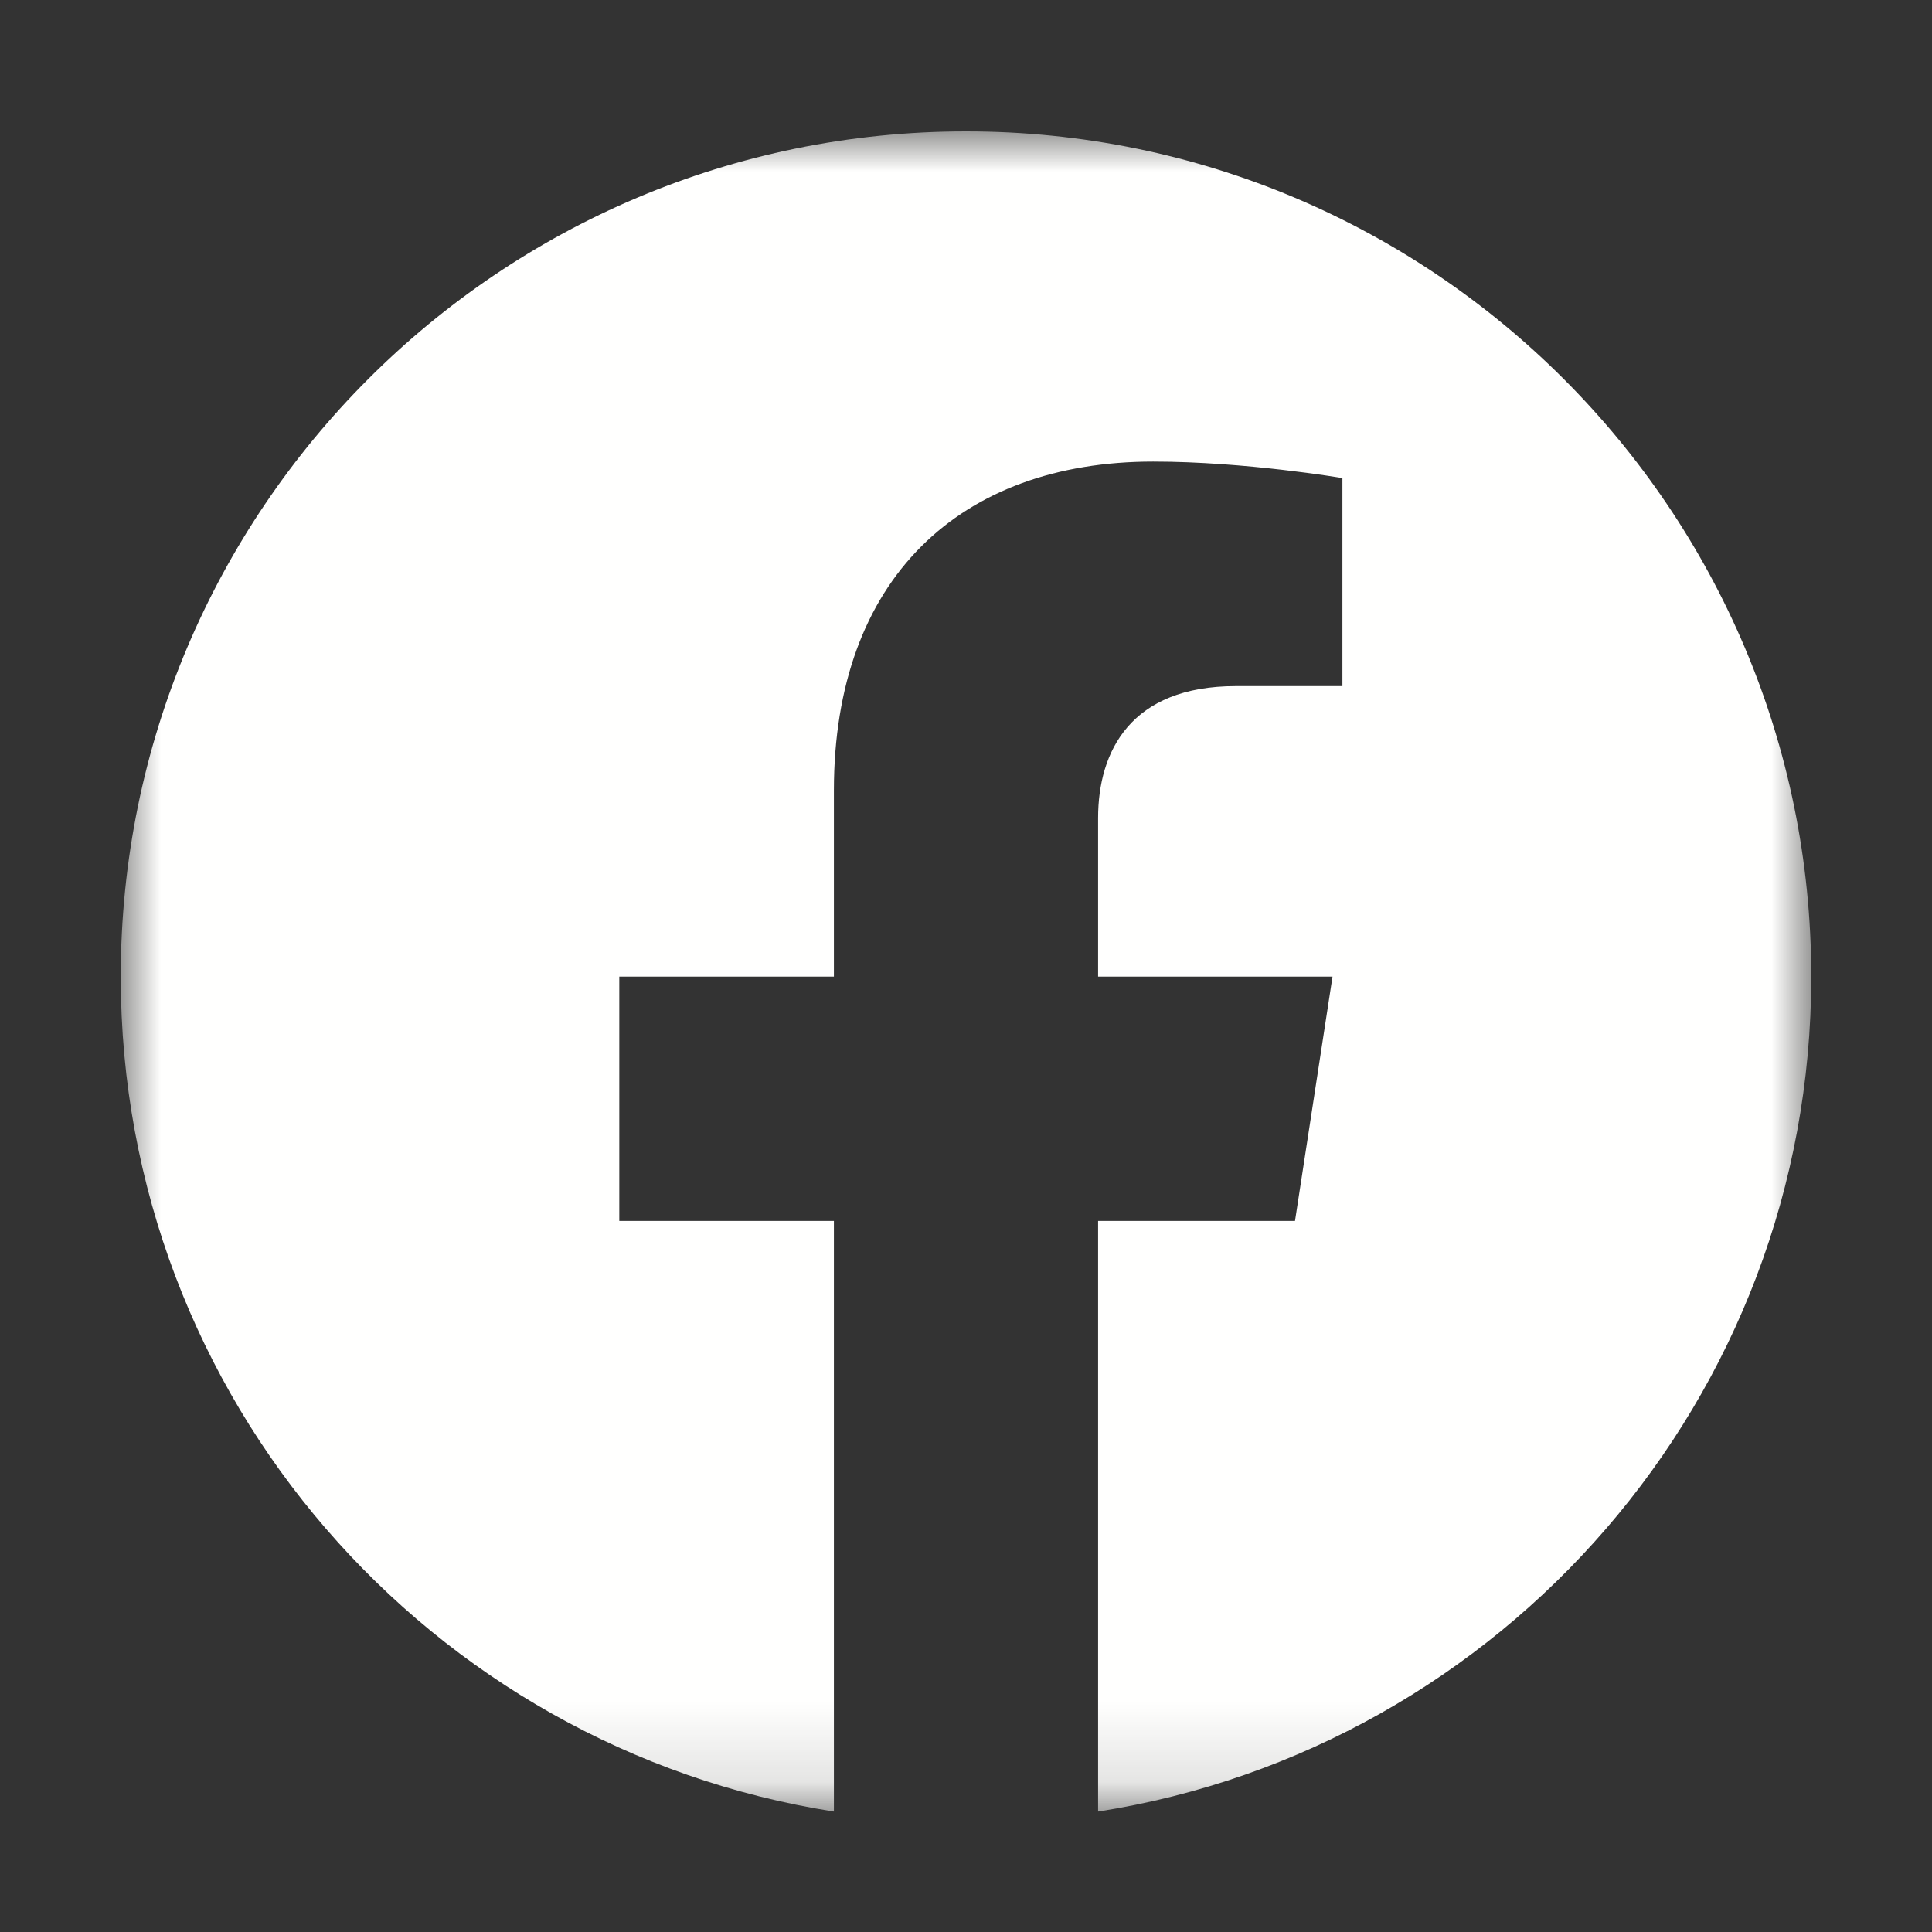 <?xml version="1.0" encoding="UTF-8"?>
<svg width="24px" height="24px" viewBox="0 0 24 24" version="1.1" xmlns="http://www.w3.org/2000/svg" xmlns:xlink="http://www.w3.org/1999/xlink">
    <rect x="0" y="0" width="24" height="24" fill="#333333" stroke="none"/>
    <title>icn/facebook</title>
    <defs>
        <polygon id="path-1" points="0.001 0.001 21 0.001 21 20.872 0.001 20.872"></polygon>
    </defs>
    <g id="icn/facebook" stroke="none" stroke-width="1" fill="none" fill-rule="evenodd">
        <g id="f_logo_RGB-White_1024" transform="translate(1.5, 1.632)">
            <mask id="mask-2" fill="white">
                <use xlink:href="#path-1"></use>
            </mask>
            <g id="Clip-2"></g>
            <path d="M21,10.5 C21,4.701 16.299,0 10.5,0 C4.701,0 0,4.701 0,10.5 C0,15.741 3.84,20.085 8.859,20.872 L8.859,13.535 L6.193,13.535 L6.193,10.5 L8.859,10.5 L8.859,8.187 C8.859,5.555 10.427,4.102 12.825,4.102 C13.974,4.102 15.176,4.307 15.176,4.307 L15.176,6.891 L13.852,6.891 C12.547,6.891 12.141,7.7 12.141,8.53 L12.141,10.5 L15.053,10.5 L14.587,13.535 L12.141,13.535 L12.141,20.872 C17.16,20.085 21,15.741 21,10.5" id="Fill-1" fill="#FFFFFE" mask="url(#mask-2)"></path>
        </g>
    </g>
</svg>